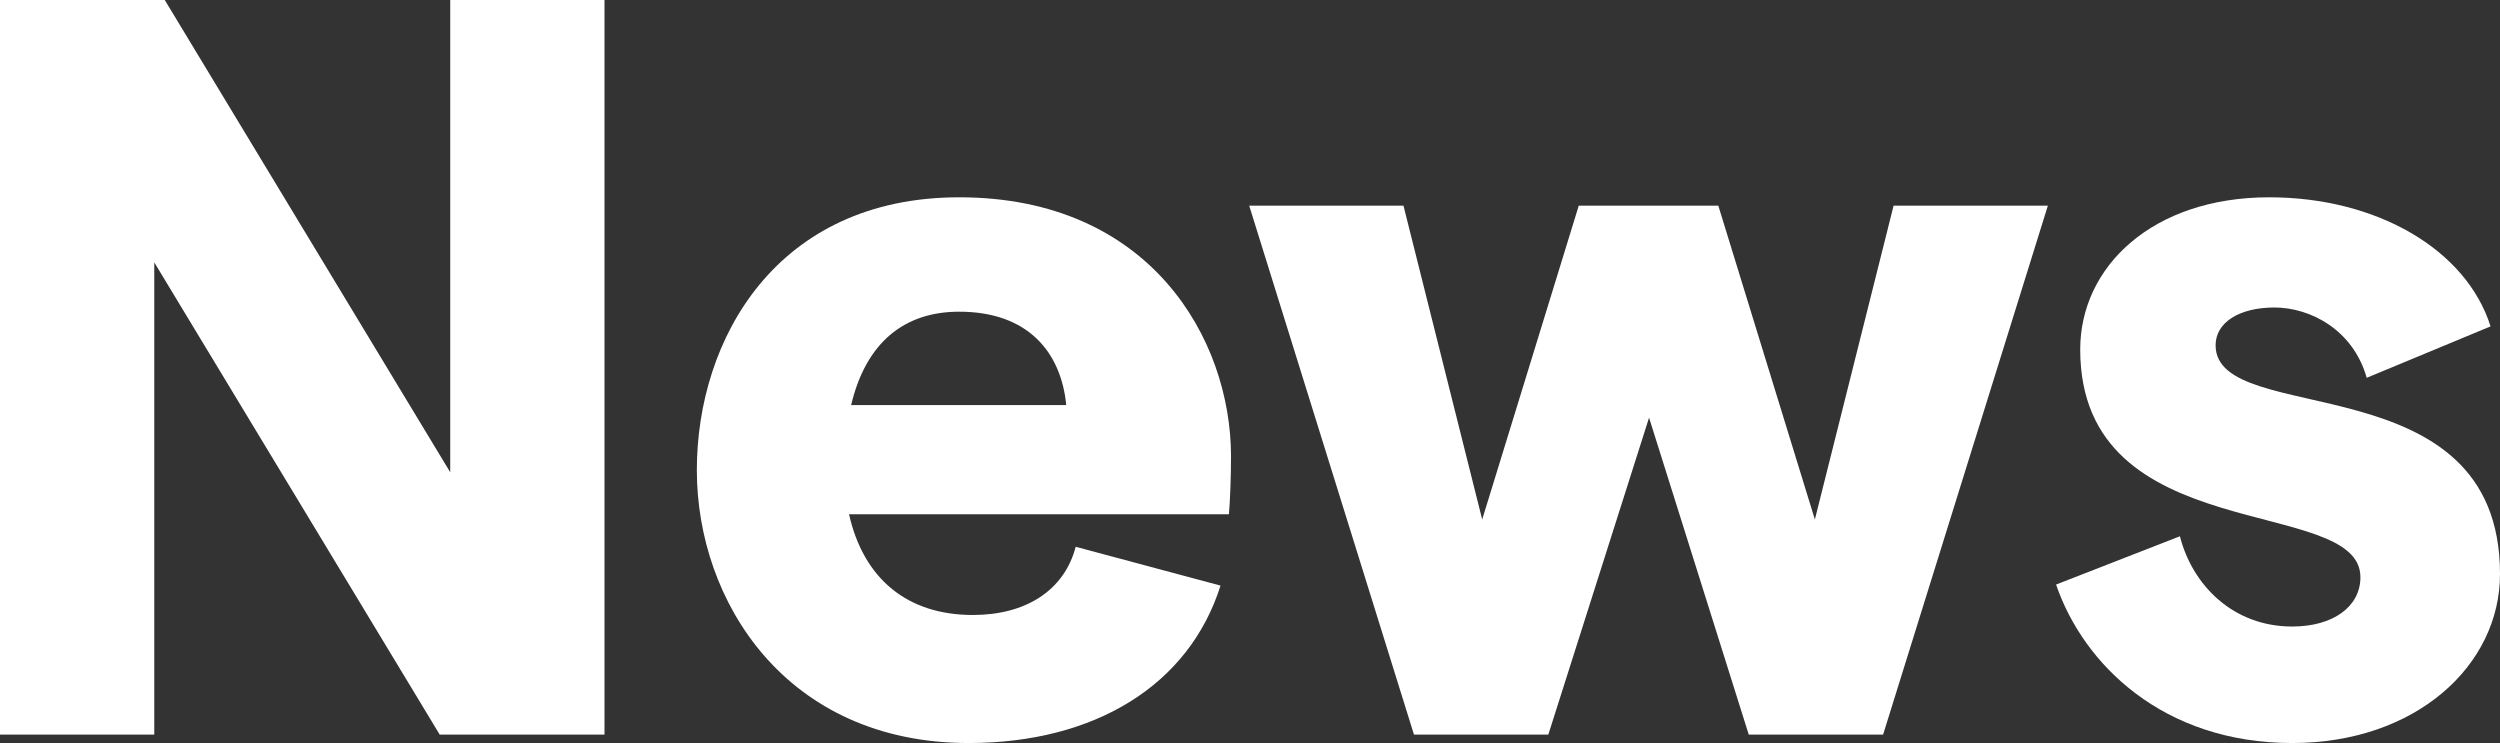<?xml version="1.0" encoding="utf-8"?>
<!-- Generator: Adobe Illustrator 26.3.1, SVG Export Plug-In . SVG Version: 6.00 Build 0)  -->
<svg version="1.1" xmlns="http://www.w3.org/2000/svg" xmlns:xlink="http://www.w3.org/1999/xlink" x="0px" y="0px"
	 viewBox="0 0 142.93 42.48" style="enable-background:new 0 0 142.93 42.48;" xml:space="preserve">
<rect x="0" y="0" width="142.93" height="42.48" fill="#333333" stroke="none"/>
<style type="text/css">
	.st0{clip-path:url(#SVGID_00000009567965490739135820000009024291839545918086_);fill:none;}
	.st1{fill:#E42326;}
	.st2{opacity:0.4;fill:url(#SVGID_00000169555386199853445230000015233151167701528202_);}
	.st3{clip-path:url(#SVGID_00000101073059773197711920000012300255716743742127_);}
	.st4{fill:#FFFFFF;}
	.st5{fill:#3C3C3C;}
	.st6{fill:none;stroke:#3C3C3C;stroke-miterlimit:10;}
	.st7{fill:none;}
	.st8{clip-path:url(#SVGID_00000044173680392817441400000018302241491065894803_);fill:#EA5B02;}
	.st9{clip-path:url(#SVGID_00000096018429977957531990000005240291054927784376_);}
	.st10{fill:#009844;}
	.st11{fill:#E50012;}
	.st12{fill:#005BAB;}
	.st13{fill:#595959;}
	.st14{clip-path:url(#SVGID_00000048470389996645317550000004004314739487775369_);}
	.st15{fill:#5BC2DC;}
	.st16{clip-path:url(#SVGID_00000000186112800968519010000005569815402317627065_);}
	.st17{clip-path:url(#SVGID_00000004525953127259126520000017809339239257708968_);}
	.st18{fill:#E61E1E;}
	.st19{fill:none;stroke:#DCDCDC;stroke-miterlimit:10;}
	.st20{clip-path:url(#SVGID_00000154420719870067468910000008421155443809725060_);}
	.st21{clip-path:url(#SVGID_00000034061774761330448830000015557341716333900479_);}
	.st22{fill:#898989;}
	.st23{fill:#00A0E2;}
	.st24{fill:#231815;}
	.st25{fill:none;stroke:#000000;stroke-width:0.667;stroke-miterlimit:10;}
	.st26{fill:#DCDDDD;}
	.st27{fill:none;stroke:#FFFFFF;stroke-miterlimit:10;}
	.st28{clip-path:url(#SVGID_00000155109302851305254370000010766212038987310989_);}
	.st29{fill:#E6E6E6;}
	.st30{opacity:0.5;}
	.st31{clip-path:url(#SVGID_00000083803874160228512710000004452950241073150865_);fill:none;}
	.st32{fill:none;stroke:#FFFFFF;stroke-width:2;stroke-miterlimit:10;}
	.st33{opacity:0.8;}
	.st34{clip-path:url(#SVGID_00000108287310347931130990000004484208901753505702_);fill:none;}
	.st35{fill:none;stroke:#000000;stroke-miterlimit:10;}
	.st36{clip-path:url(#SVGID_00000113338234709933937970000000953887682112680099_);}
	.st37{clip-path:url(#SVGID_00000136407545582152423100000004294973888685742226_);}
	.st38{clip-path:url(#SVGID_00000149364492620037820870000013123338071084860042_);}
	.st39{clip-path:url(#SVGID_00000105428028859172268970000010387843405295301521_);}
	.st40{clip-path:url(#SVGID_00000090997363967079830400000015858124775333877180_);}
	.st41{fill:none;stroke:#FFFFFF;stroke-width:0.441;stroke-miterlimit:10;}
	.st42{fill:none;stroke:#FF00FF;stroke-miterlimit:10;}
	.st43{fill:none;stroke:#969696;stroke-miterlimit:10;}
	.st44{clip-path:url(#SVGID_00000067925538706808469870000002851978807799215542_);}
	.st45{fill:none;stroke:#000000;stroke-width:2;stroke-miterlimit:10;}
	.st46{clip-path:url(#SVGID_00000125571921245847362260000016960309168912079520_);}
	.st47{clip-path:url(#SVGID_00000125571921245847362260000016960309168912079520_);fill:none;stroke:#969696;stroke-miterlimit:10;}
	.st48{clip-path:url(#SVGID_00000165225741271300888290000009219285969472700317_);}
	.st49{clip-path:url(#SVGID_00000165225741271300888290000009219285969472700317_);fill:none;stroke:#969696;stroke-miterlimit:10;}
	.st50{clip-path:url(#SVGID_00000075126697732974794390000012874919817748293812_);}
	.st51{clip-path:url(#SVGID_00000075126697732974794390000012874919817748293812_);fill:none;stroke:#969696;stroke-miterlimit:10;}
	.st52{fill:#FF00FF;}
	.st53{fill:#646464;}
</style>
<g id="背景">
</g>
<g id="footer">
</g>
<g id="コンテンツ">
	<g>
		<g>
			<path class="st4" d="M0,0h9.42l16.32,27V0h8.82v42h-9.42L8.82,15v27H0V0z"/>
			<path class="st4" d="M70.26,29.4H48.54c0.84,3.72,3.36,5.76,7.08,5.76c3,0,5.22-1.38,5.88-3.9l8.28,2.22c-1.8,5.7-7.2,9-14.4,9
				c-10.44,0-15.54-8.1-15.54-15.6c0-7.5,4.56-15.6,15-15.6c10.92,0,15.54,8.1,15.54,14.82C70.38,27.3,70.32,28.74,70.26,29.4z
				 M60.96,23.16c-0.3-3.06-2.22-5.34-6.12-5.34c-3.18,0-5.34,1.8-6.18,5.34H60.96z"/>
			<path class="st4" d="M71.42,11.76h8.82l4.5,17.94l5.52-17.94h7.98l5.52,17.94l4.5-17.94h8.82L107.66,42h-7.68l-5.7-18.12
				L88.52,42h-7.68L71.42,11.76z"/>
			<path class="st4" d="M117.55,33.42l7.08-2.76c0.72,2.82,3.06,5.16,6.42,5.16c2.34,0,3.9-1.14,3.9-2.82
				c0-4.74-16.02-1.56-16.02-13.02c0-4.74,4.14-8.7,10.8-8.7c6.18,0,11.28,3,12.66,7.38l-7.08,2.94c-0.78-2.76-3.24-4.02-5.28-4.02
				c-1.98,0-3.36,0.84-3.36,2.16c0,4.8,16.26,0.84,16.26,13.08c0,5.22-4.8,9.66-11.88,9.66C123.67,42.48,119.11,37.98,117.55,33.42z
				"/>
		</g>
	</g>
</g>
<g id="カルーセル">
</g>
<g id="menu">
</g>
<g id="header">
</g>
<g id="アラート">
</g>
<g id="ネタ">
</g>
<g id="枠">
</g>
<g id="フォーマット">
</g>
</svg>
